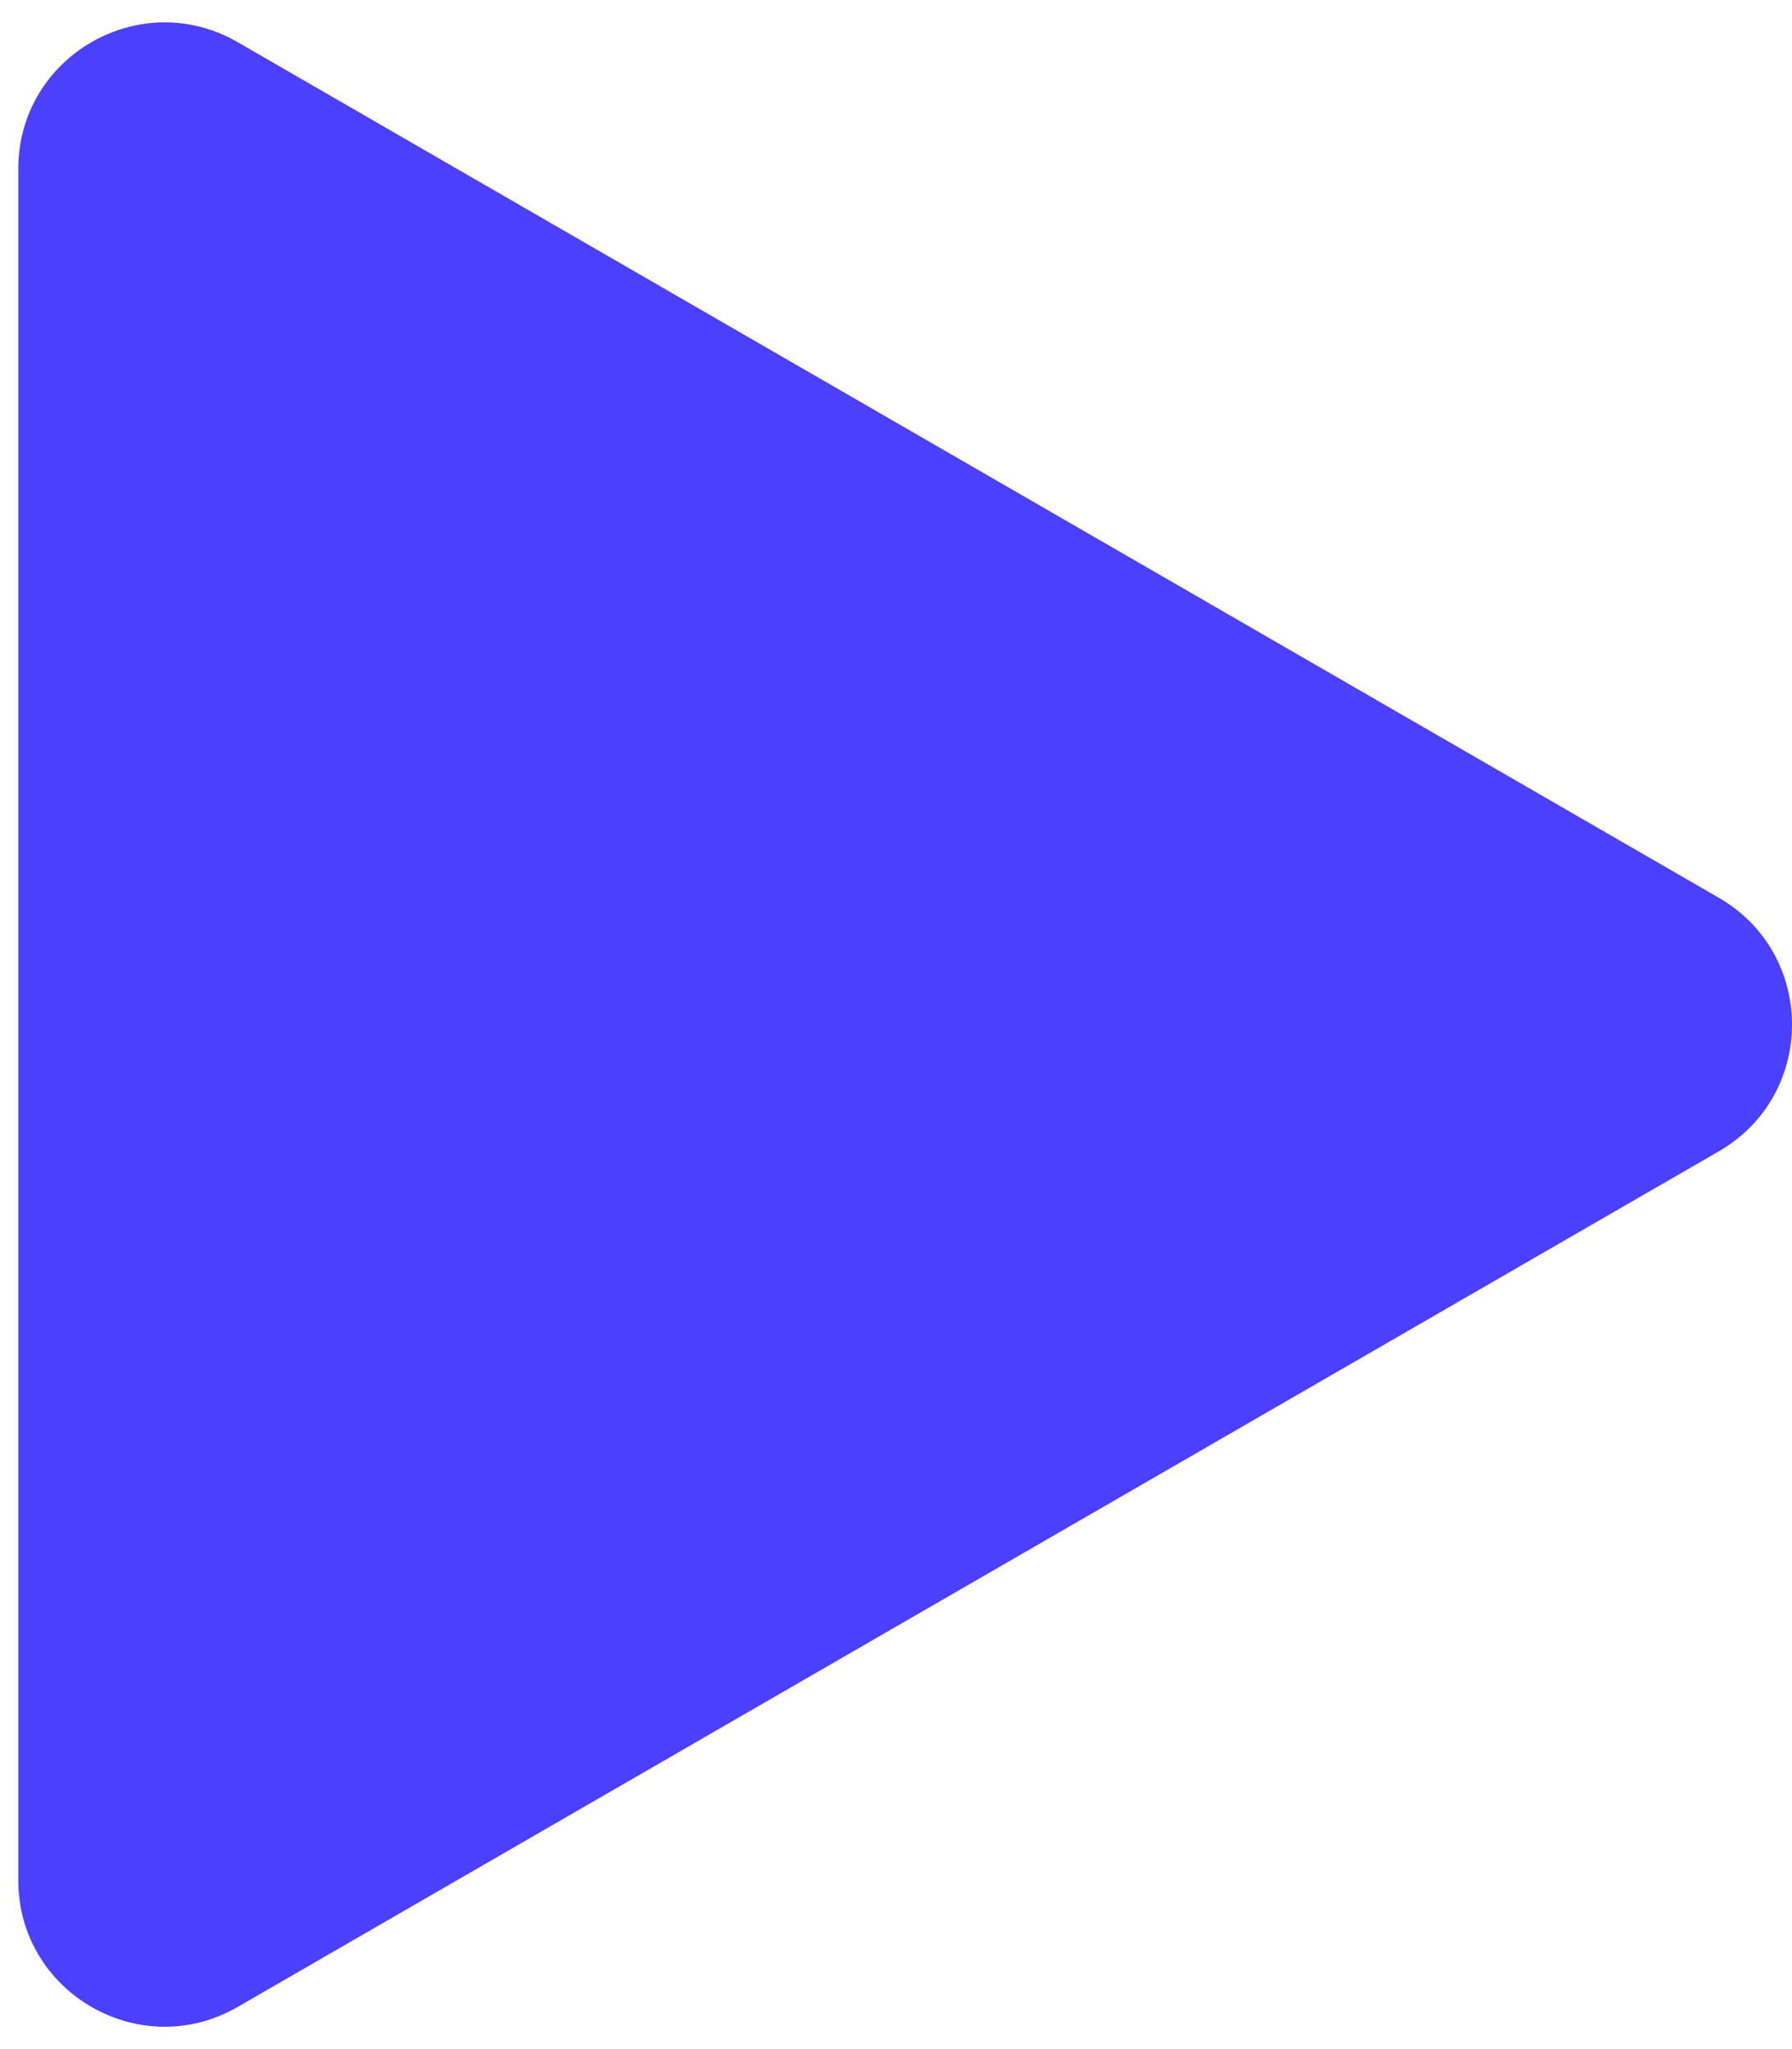 <svg xmlns="http://www.w3.org/2000/svg" width="49" height="56" fill="none"><path fill="#4B40FE" d="M47 24.536c2.667 1.54 2.667 5.388 0 6.928L6.5 54.847c-2.667 1.54-6-.385-6-3.464V4.617c0-3.079 3.333-5.003 6-3.464L47 24.536z"/></svg>